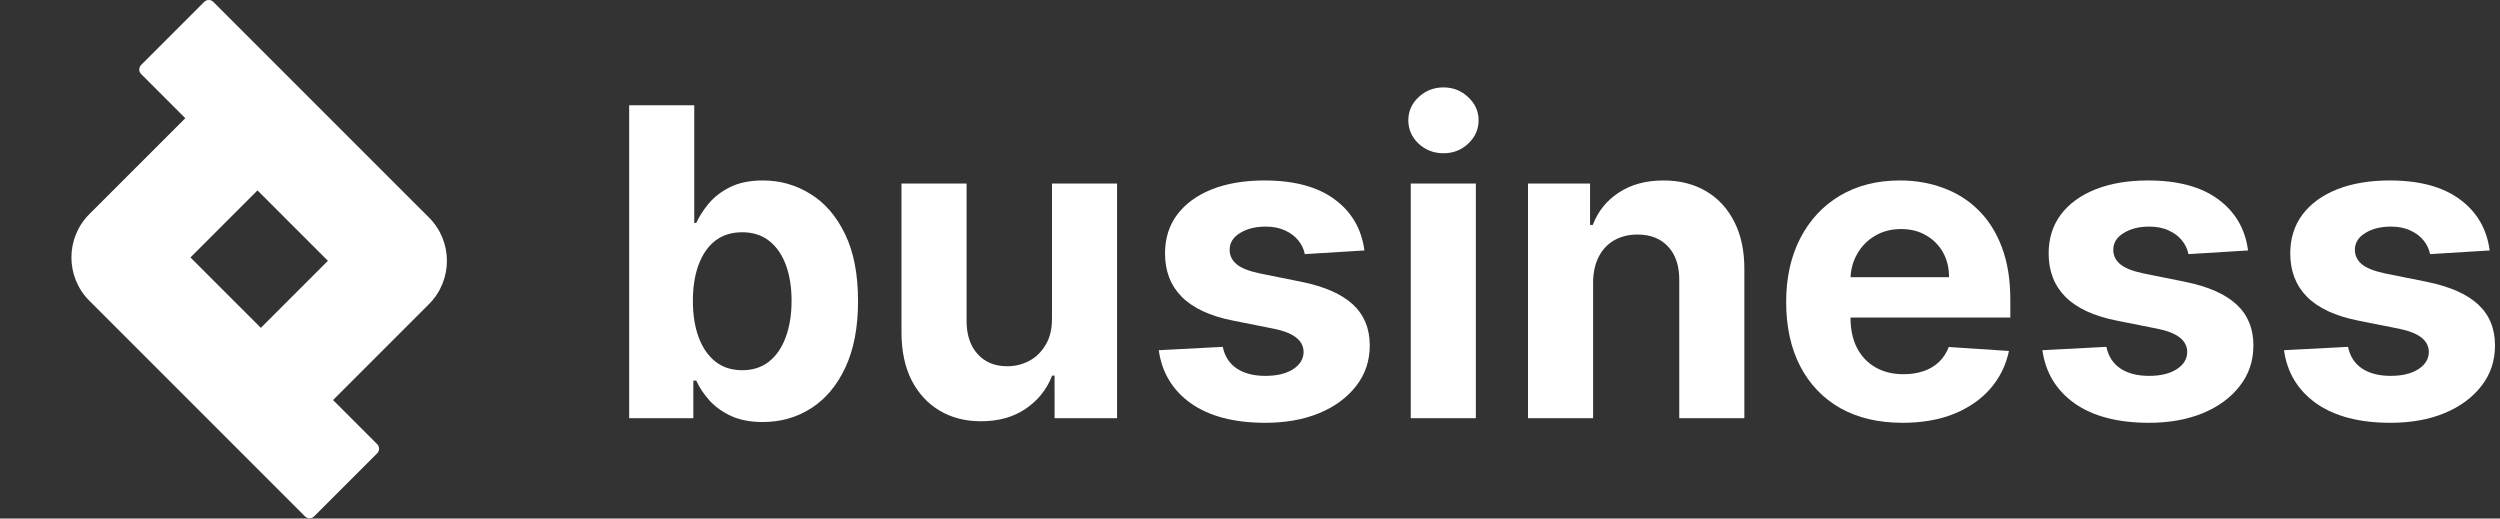 <svg width="135" height="28" viewBox="0 0 135 28" fill="none" xmlns="http://www.w3.org/2000/svg">
<rect x="0" y="0" width="135" height="28" fill="#333333" stroke="none"/>
<path d="M134.442 13.524L131.224 13.722C131.169 13.447 131.051 13.199 130.869 12.979C130.687 12.754 130.448 12.575 130.151 12.443C129.86 12.305 129.51 12.236 129.103 12.236C128.559 12.236 128.099 12.352 127.725 12.583C127.351 12.809 127.164 13.111 127.164 13.491C127.164 13.793 127.285 14.049 127.527 14.258C127.769 14.467 128.185 14.635 128.773 14.761L131.067 15.223C132.299 15.476 133.218 15.883 133.823 16.444C134.428 17.005 134.73 17.742 134.73 18.656C134.73 19.486 134.486 20.215 133.996 20.842C133.512 21.469 132.846 21.959 131.999 22.311C131.158 22.657 130.187 22.831 129.087 22.831C127.409 22.831 126.072 22.481 125.077 21.783C124.087 21.079 123.506 20.122 123.336 18.911L126.793 18.73C126.898 19.241 127.151 19.632 127.552 19.901C127.954 20.166 128.468 20.297 129.095 20.297C129.711 20.297 130.206 20.179 130.58 19.943C130.96 19.701 131.152 19.39 131.158 19.01C131.152 18.691 131.018 18.43 130.754 18.227C130.489 18.017 130.082 17.858 129.532 17.748L127.338 17.311C126.1 17.063 125.179 16.634 124.574 16.024C123.974 15.413 123.674 14.635 123.674 13.689C123.674 12.874 123.894 12.173 124.334 11.585C124.78 10.996 125.404 10.542 126.207 10.223C127.016 9.904 127.962 9.745 129.046 9.745C130.646 9.745 131.906 10.083 132.824 10.759C133.749 11.436 134.288 12.357 134.442 13.524Z" fill="white"/>
<path d="M121.395 13.524L118.177 13.722C118.122 13.447 118.004 13.199 117.822 12.979C117.641 12.754 117.401 12.575 117.104 12.443C116.813 12.305 116.463 12.236 116.056 12.236C115.512 12.236 115.053 12.352 114.679 12.583C114.305 12.809 114.117 13.111 114.117 13.491C114.117 13.793 114.238 14.049 114.481 14.258C114.723 14.467 115.138 14.635 115.726 14.761L118.02 15.223C119.252 15.476 120.171 15.883 120.776 16.444C121.381 17.005 121.684 17.742 121.684 18.656C121.684 19.486 121.439 20.215 120.949 20.842C120.465 21.469 119.8 21.959 118.953 22.311C118.111 22.657 117.14 22.831 116.04 22.831C114.362 22.831 113.026 22.481 112.03 21.783C111.04 21.079 110.46 20.122 110.289 18.911L113.746 18.73C113.851 19.241 114.104 19.632 114.505 19.901C114.907 20.166 115.421 20.297 116.048 20.297C116.664 20.297 117.159 20.179 117.533 19.943C117.913 19.701 118.105 19.39 118.111 19.01C118.105 18.691 117.971 18.43 117.707 18.227C117.443 18.017 117.036 17.858 116.485 17.748L114.291 17.311C113.053 17.063 112.132 16.634 111.527 16.024C110.927 15.413 110.627 14.635 110.627 13.689C110.627 12.874 110.847 12.173 111.287 11.585C111.733 10.996 112.357 10.542 113.16 10.223C113.969 9.904 114.915 9.745 115.999 9.745C117.599 9.745 118.859 10.083 119.778 10.759C120.702 11.436 121.241 12.357 121.395 13.524Z" fill="white"/>
<path d="M102.74 22.831C101.437 22.831 100.315 22.567 99.374 22.038C98.439 21.505 97.718 20.751 97.212 19.778C96.706 18.799 96.453 17.641 96.453 16.304C96.453 15.001 96.706 13.856 97.212 12.872C97.718 11.887 98.431 11.12 99.349 10.57C100.273 10.02 101.357 9.745 102.6 9.745C103.436 9.745 104.214 9.879 104.935 10.149C105.661 10.413 106.294 10.812 106.833 11.345C107.377 11.879 107.801 12.55 108.103 13.358C108.406 14.162 108.557 15.102 108.557 16.18V17.146H97.856V14.967H105.249C105.249 14.461 105.139 14.013 104.919 13.623C104.699 13.232 104.393 12.927 104.003 12.707C103.618 12.481 103.169 12.368 102.658 12.368C102.124 12.368 101.651 12.492 101.239 12.74C100.832 12.982 100.513 13.309 100.282 13.722C100.051 14.129 99.932 14.582 99.927 15.083V17.154C99.927 17.781 100.042 18.323 100.273 18.779C100.51 19.236 100.843 19.588 101.272 19.835C101.701 20.083 102.21 20.207 102.798 20.207C103.189 20.207 103.546 20.152 103.871 20.042C104.195 19.932 104.473 19.767 104.704 19.547C104.935 19.327 105.111 19.057 105.232 18.738L108.483 18.953C108.318 19.734 107.98 20.416 107.468 20.999C106.962 21.576 106.307 22.027 105.504 22.352C104.707 22.671 103.785 22.831 102.74 22.831Z" fill="white"/>
<path d="M86.027 15.256V22.583H82.512V9.91H85.862V12.146H86.01C86.291 11.409 86.761 10.825 87.421 10.396C88.081 9.962 88.881 9.745 89.822 9.745C90.702 9.745 91.469 9.937 92.124 10.322C92.779 10.707 93.287 11.257 93.65 11.972C94.013 12.682 94.195 13.529 94.195 14.514V22.583H90.68V15.141C90.686 14.365 90.488 13.76 90.086 13.325C89.684 12.886 89.132 12.665 88.428 12.665C87.955 12.665 87.537 12.767 87.174 12.971C86.816 13.174 86.535 13.471 86.332 13.862C86.134 14.247 86.032 14.712 86.027 15.256Z" fill="white"/>
<path d="M76.181 22.583V9.91H79.696V22.583H76.181ZM77.947 8.276C77.424 8.276 76.976 8.103 76.602 7.756C76.233 7.404 76.049 6.983 76.049 6.494C76.049 6.01 76.233 5.594 76.602 5.248C76.976 4.896 77.424 4.72 77.947 4.72C78.469 4.72 78.915 4.896 79.283 5.248C79.657 5.594 79.844 6.01 79.844 6.494C79.844 6.983 79.657 7.404 79.283 7.756C78.915 8.103 78.469 8.276 77.947 8.276Z" fill="white"/>
<path d="M73.678 13.524L70.46 13.722C70.405 13.447 70.287 13.199 70.105 12.979C69.924 12.754 69.684 12.575 69.388 12.443C69.096 12.305 68.747 12.236 68.34 12.236C67.795 12.236 67.336 12.352 66.962 12.583C66.588 12.809 66.401 13.111 66.401 13.491C66.401 13.793 66.522 14.049 66.764 14.258C67.006 14.467 67.421 14.635 68.01 14.761L70.303 15.223C71.535 15.476 72.454 15.883 73.059 16.444C73.664 17.005 73.967 17.742 73.967 18.656C73.967 19.486 73.722 20.215 73.232 20.842C72.748 21.469 72.083 21.959 71.236 22.311C70.394 22.657 69.423 22.831 68.323 22.831C66.645 22.831 65.309 22.481 64.313 21.783C63.323 21.079 62.743 20.122 62.572 18.911L66.029 18.73C66.134 19.241 66.387 19.632 66.788 19.901C67.19 20.166 67.704 20.297 68.331 20.297C68.948 20.297 69.442 20.179 69.817 19.943C70.196 19.701 70.389 19.39 70.394 19.01C70.389 18.691 70.254 18.43 69.99 18.227C69.726 18.017 69.319 17.858 68.769 17.748L66.574 17.311C65.336 17.063 64.415 16.634 63.81 16.024C63.21 15.413 62.911 14.635 62.911 13.689C62.911 12.874 63.131 12.173 63.571 11.585C64.016 10.996 64.641 10.542 65.444 10.223C66.252 9.904 67.198 9.745 68.282 9.745C69.883 9.745 71.142 10.083 72.061 10.759C72.985 11.436 73.524 12.357 73.678 13.524Z" fill="white"/>
<path d="M56.807 17.187V9.91H60.322V22.583H56.947V20.281H56.815C56.529 21.024 56.053 21.62 55.388 22.072C54.728 22.523 53.922 22.748 52.97 22.748C52.123 22.748 51.378 22.556 50.734 22.171C50.091 21.785 49.587 21.238 49.224 20.529C48.867 19.819 48.685 18.969 48.68 17.979V9.91H52.195V17.352C52.2 18.1 52.401 18.691 52.797 19.126C53.193 19.561 53.724 19.778 54.389 19.778C54.813 19.778 55.209 19.681 55.577 19.489C55.946 19.291 56.243 18.999 56.468 18.614C56.7 18.229 56.812 17.753 56.807 17.187Z" fill="white"/>
<path d="M33.975 22.583V5.685H37.489V12.038H37.597C37.751 11.697 37.974 11.351 38.265 10.999C38.562 10.641 38.947 10.344 39.42 10.107C39.899 9.866 40.493 9.745 41.202 9.745C42.127 9.745 42.979 9.987 43.76 10.471C44.541 10.949 45.166 11.672 45.633 12.641C46.101 13.603 46.334 14.811 46.334 16.263C46.334 17.676 46.106 18.87 45.65 19.844C45.199 20.812 44.583 21.546 43.801 22.047C43.026 22.542 42.157 22.789 41.194 22.789C40.512 22.789 39.932 22.676 39.453 22.451C38.98 22.225 38.592 21.942 38.29 21.601C37.987 21.255 37.756 20.905 37.597 20.553H37.44V22.583H33.975ZM37.415 16.246C37.415 17 37.52 17.657 37.729 18.218C37.938 18.779 38.24 19.216 38.636 19.53C39.032 19.838 39.514 19.992 40.08 19.992C40.652 19.992 41.136 19.835 41.532 19.522C41.928 19.203 42.228 18.763 42.432 18.202C42.641 17.635 42.745 16.983 42.745 16.246C42.745 15.515 42.644 14.871 42.44 14.316C42.236 13.76 41.937 13.325 41.541 13.012C41.145 12.698 40.658 12.542 40.08 12.542C39.508 12.542 39.024 12.693 38.628 12.995C38.238 13.298 37.938 13.727 37.729 14.283C37.52 14.838 37.415 15.493 37.415 16.246Z" fill="white"/>
<path fill-rule="evenodd" clip-rule="evenodd" d="M13.904 10.282L17.706 14.084L14.086 17.704L10.284 13.902L13.904 10.282ZM10.006 6.384L7.622 4C7.486 3.864 7.486 3.643 7.622 3.507L11.028 0.101C11.164 -0.034 11.384 -0.034 11.52 0.101L23.164 11.745C24.456 13.037 24.456 15.131 23.164 16.423L17.984 21.602L20.368 23.986C20.504 24.122 20.504 24.343 20.368 24.479L16.962 27.884C16.826 28.02 16.606 28.02 16.47 27.884L4.826 16.241C3.534 14.949 3.534 12.855 4.826 11.563L10.006 6.384Z" fill="white"/>
</svg>
